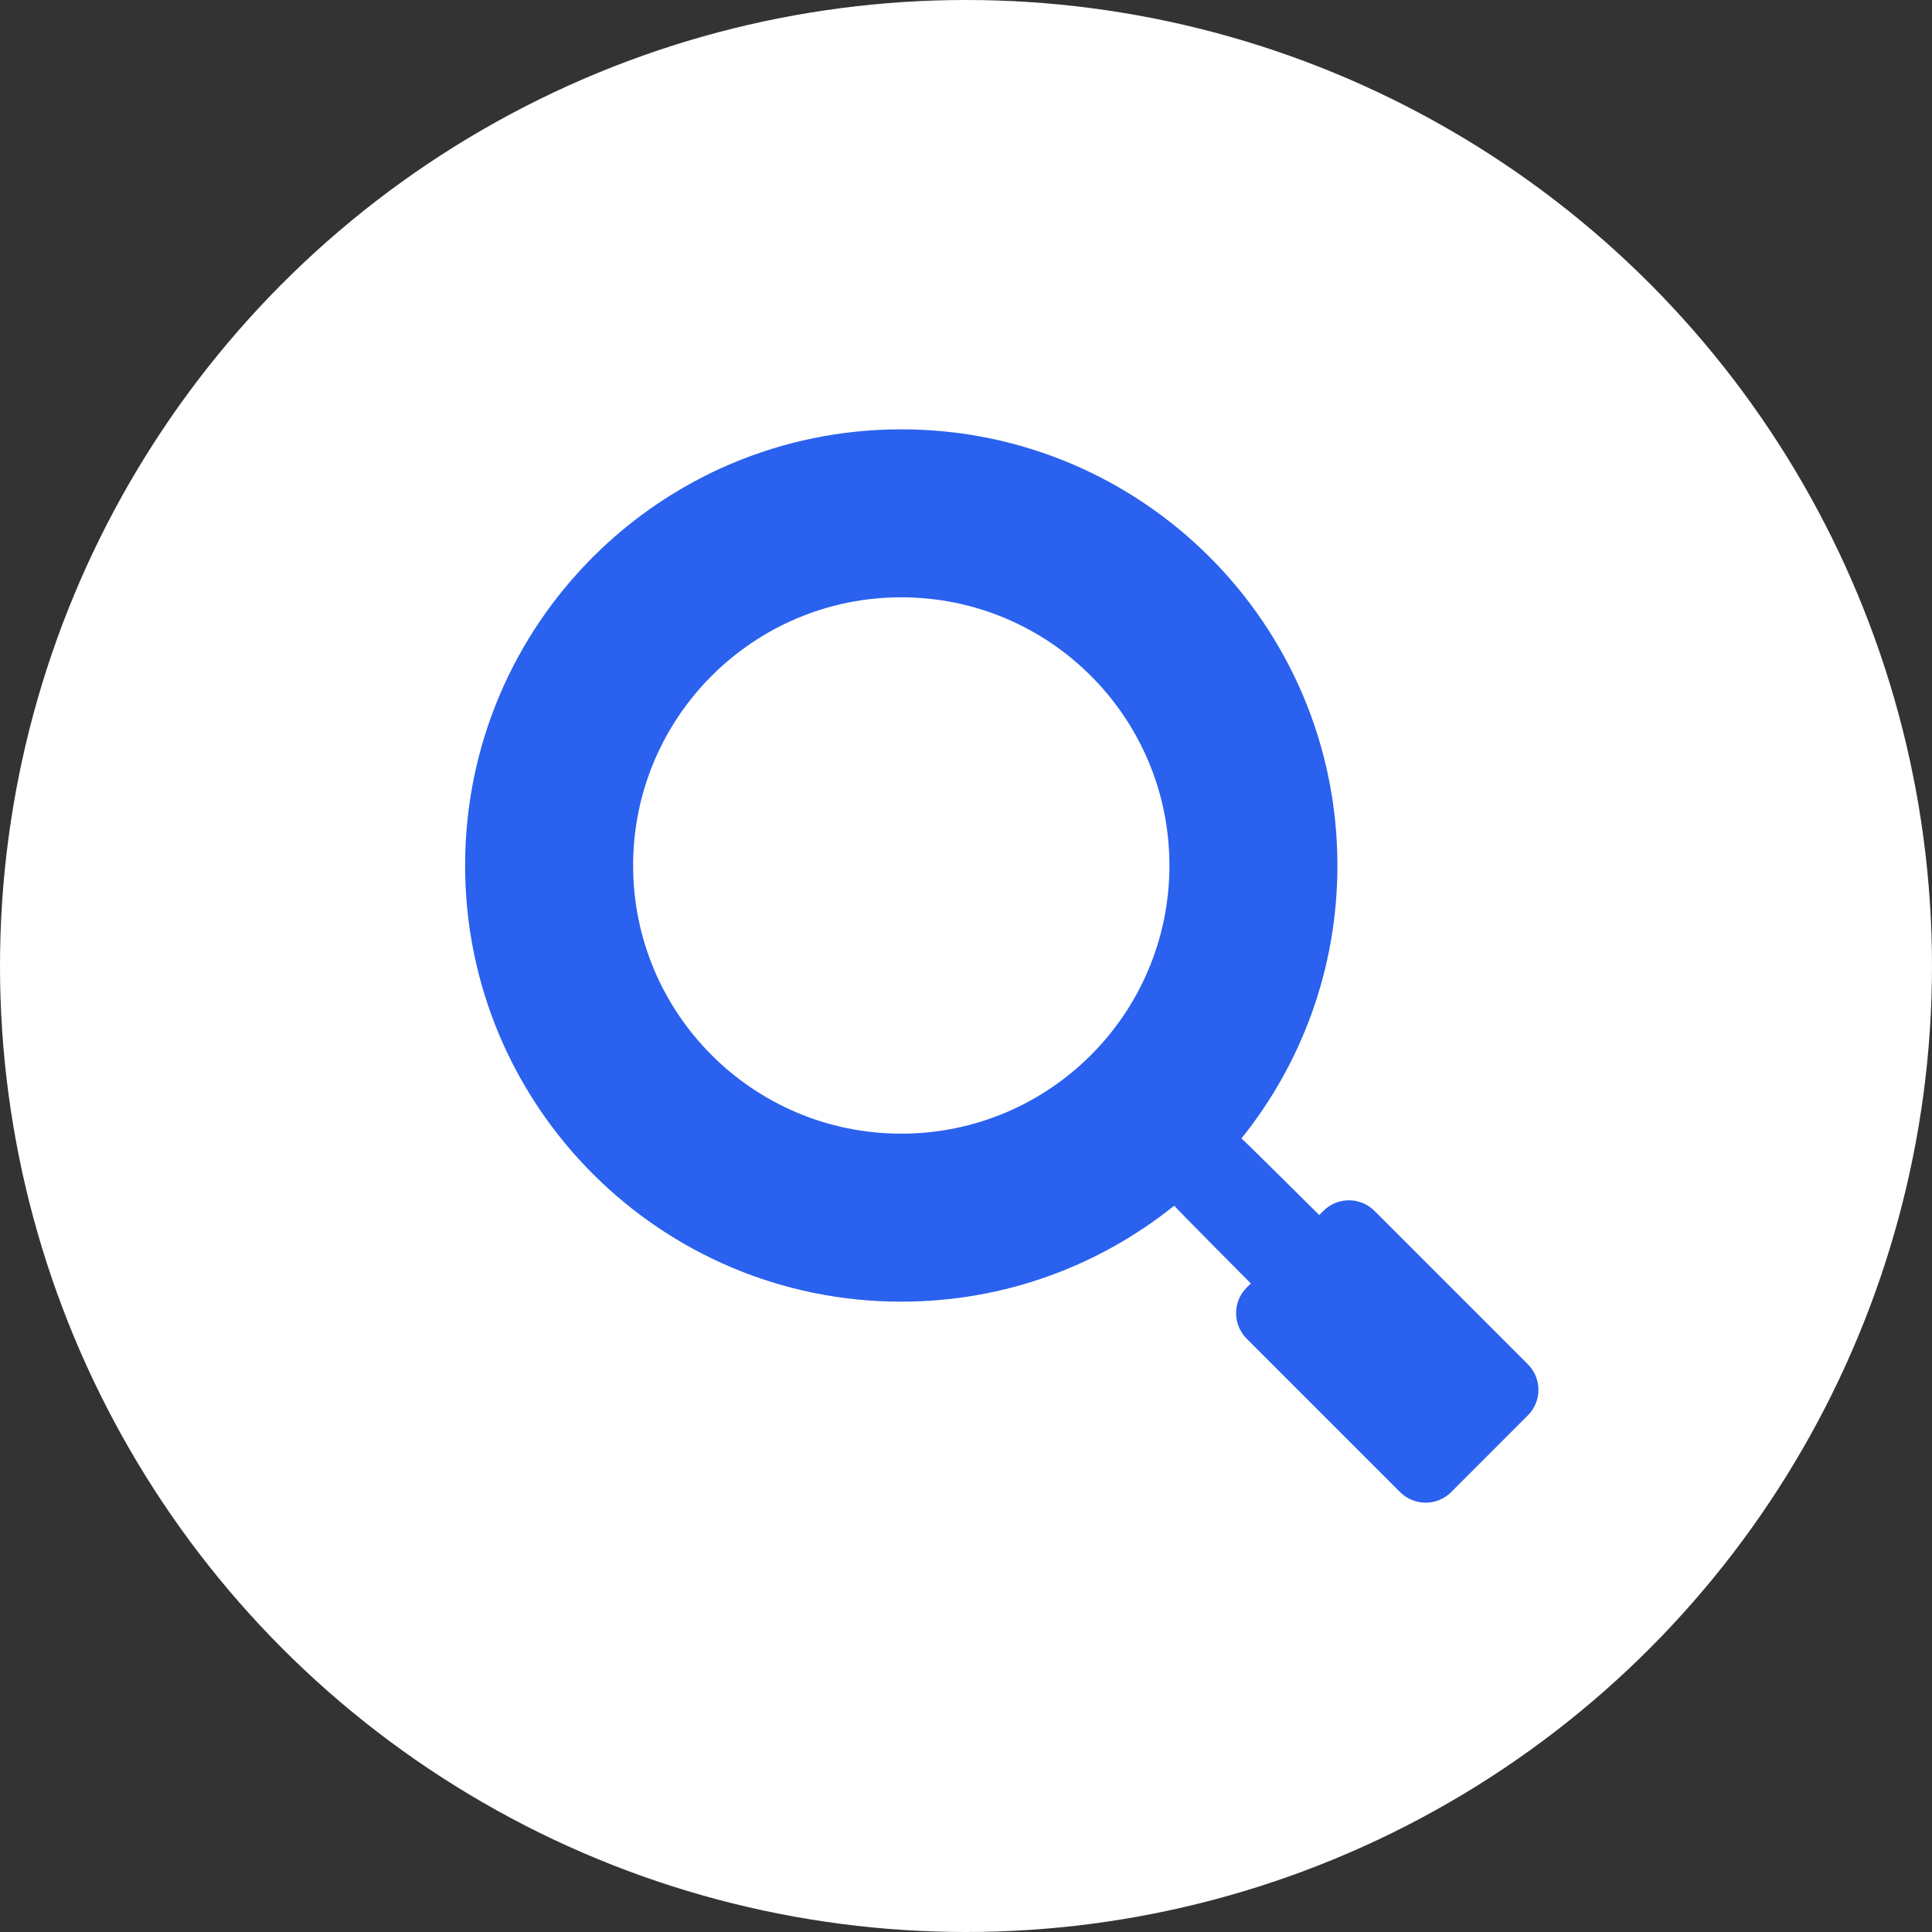 <svg width="54" height="54" viewBox="0 0 54 54" fill="none" xmlns="http://www.w3.org/2000/svg">
<rect x="0" y="0" width="54" height="54" fill="#333333" stroke="none"/>
<g clip-path="url(#clip0_43_619)">
<circle cx="27" cy="27" r="27" fill="white"/>
<path d="M42.704 38.132L38.417 33.845C38.023 33.45 37.383 33.45 36.989 33.845L36.873 33.961C36.873 33.961 34.755 31.855 34.699 31.82C36.377 29.731 37.381 27.078 37.381 24.191C37.381 17.458 31.923 12 25.191 12C18.458 12 13 17.458 13 24.191C13 30.923 18.458 36.382 25.191 36.382C28.078 36.382 30.731 35.377 32.82 33.699C32.855 33.755 34.961 35.873 34.961 35.873L34.845 35.988C34.451 36.383 34.451 37.023 34.845 37.417L39.132 41.704C39.527 42.099 40.166 42.099 40.561 41.704L42.704 39.56C43.099 39.166 43.099 38.526 42.704 38.132ZM25.191 31.686C21.051 31.686 17.696 28.33 17.696 24.191C17.696 20.051 21.051 16.695 25.191 16.695C29.33 16.695 32.686 20.051 32.686 24.191C32.686 28.33 29.331 31.686 25.191 31.686Z" fill="#2A61EE"/>
</g>
<defs>
<clipPath id="clip0_43_619">
<rect width="54" height="54" fill="white"/>
</clipPath>
</defs>
</svg>
